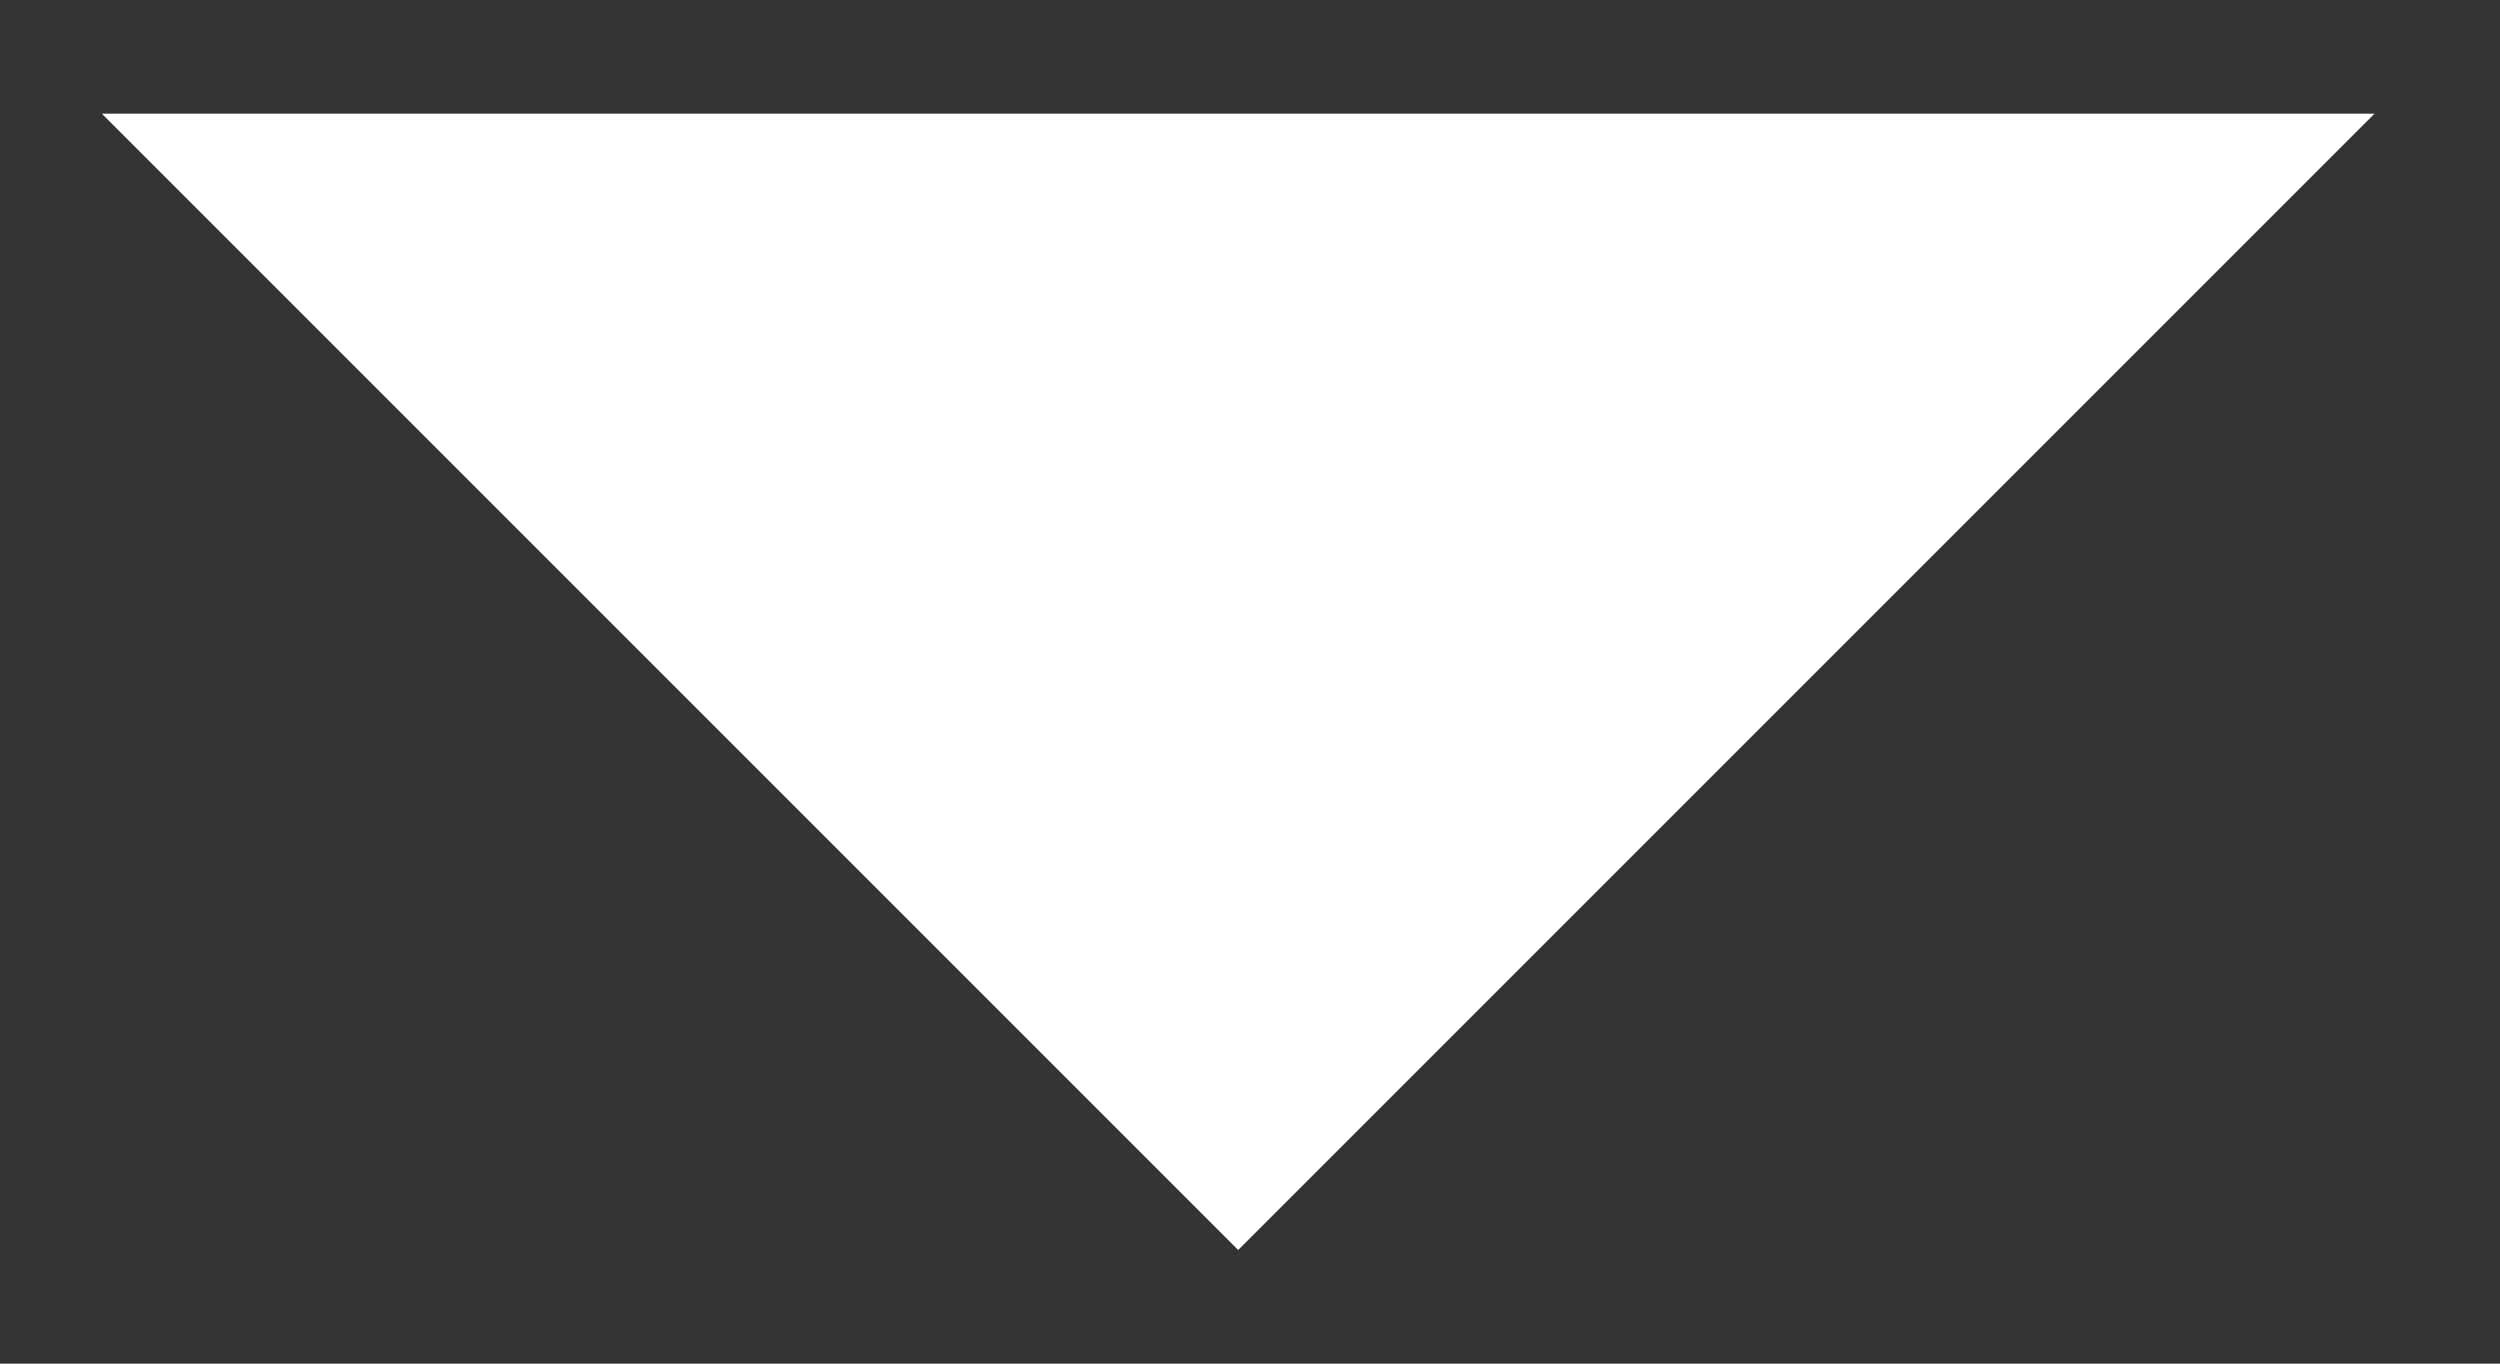 <svg width="11" height="6" viewBox="0 0 11 6" fill="none" xmlns="http://www.w3.org/2000/svg">
<rect x="0" y="0" width="11" height="6" fill="#333333" stroke="none"/>
<path d="M0.448 0.5L5.448 5.5L10.448 0.5H0.448Z" fill="white"/>
</svg>
